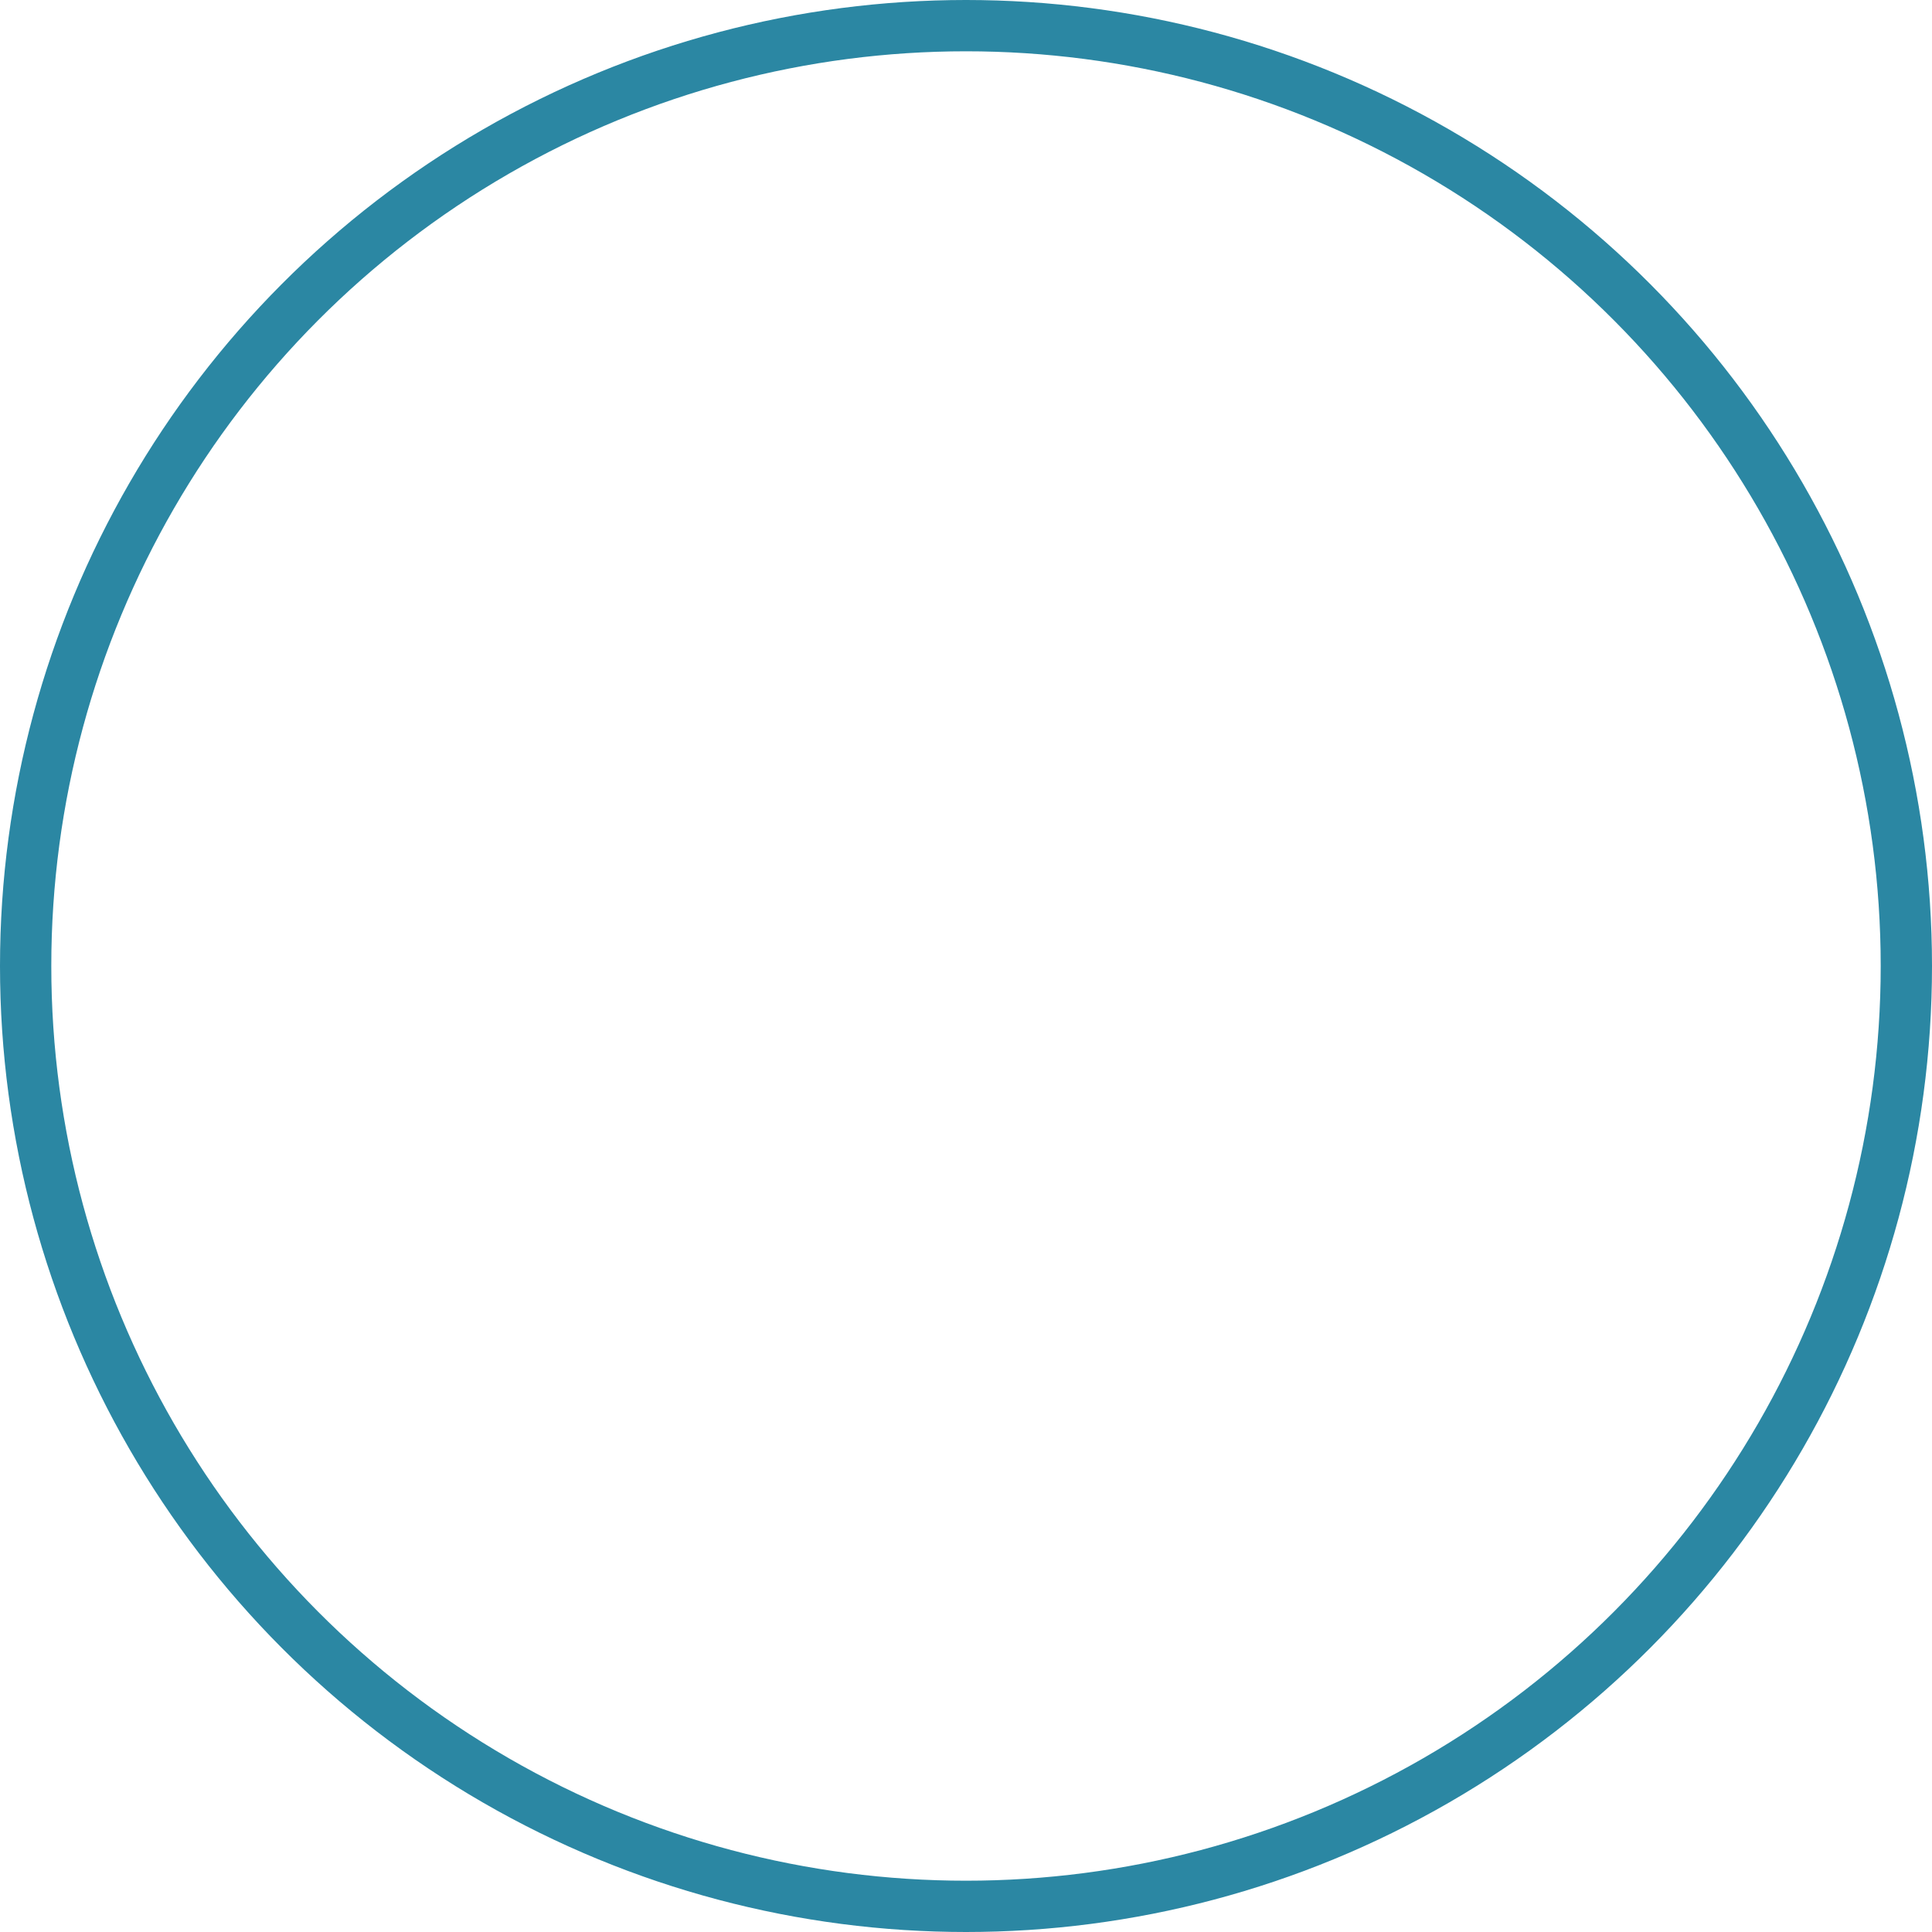 <?xml version="1.0" encoding="UTF-8"?>
<svg width="113px" height="113px" viewBox="0 0 113 113" version="1.1" xmlns="http://www.w3.org/2000/svg" xmlns:xlink="http://www.w3.org/1999/xlink">
    <title>Icon-helmet</title>
    <defs>
        <filter color-interpolation-filters="auto" id="filter-1">
            <feColorMatrix in="SourceGraphic" type="matrix" values="0 0 0 0 0.169 0 0 0 0 0.529 0 0 0 0 0.639 0 0 0 1 0"></feColorMatrix>
        </filter>
        <polygon id="path-2" points="-5.32907052e-15 0 64 0 64 25 -5.32907052e-15 25"></polygon>
        <polygon id="path-4" points="0 7.10542736e-15 12 7.10542736e-15 12 15.997 0 15.997"></polygon>
        <polygon id="path-6" points="-5.32907052e-15 0 40.641 0 40.641 22.567 -5.32907052e-15 22.567"></polygon>
    </defs>
    <g id="Page-1" stroke="none" stroke-width="1" fill="none" fill-rule="evenodd">
        <g id="Proof-2.0" transform="translate(-391, -5077)">
            <g id="Icon-helmet" transform="translate(394, 5080)">
                <circle id="Oval-Copy-2" stroke="#2B87A3" stroke-width="3" fill="#FFFFFF" cx="53.5" cy="53.5" r="55"></circle>
                <g filter="url(#filter-1)" id="Group-20-Copy">
                    <g transform="translate(22, 22)">
                        <g id="Group-3" transform="translate(0, 39)">
                            <mask id="mask-3" fill="white">
                                <use xlink:href="#path-2"></use>
                            </mask>
                            <g id="Clip-2"></g>
                            <path d="M12.177,9.185 C15.632,11.093 19.574,15.398 19.968,22.782 L61.969,14.191 C61.808,11.47 60.833,2.798 54.938,2.001 C50.896,2.052 23.77,7.027 12.177,9.185 M6.782,10.183 C3.901,10.876 2,13.486 2,17 C2,20.365 4.139,23 6.869,23 C8.856,23 10.993,21.797 10.993,19.156 C10.993,17.2 9.227,15.684 7.708,15.684 C7.199,15.684 6.772,15.302 6.714,14.797 C6.656,14.291 6.988,13.824 7.483,13.709 L13.222,12.384 C11.274,10.693 9.268,10 8.36,10 C8.103,10 7.851,10.014 7.605,10.04 C7.201,10.117 6.972,10.16 6.942,10.165 C6.888,10.176 6.835,10.182 6.782,10.183 M19,25 C18.771,25 18.548,24.922 18.367,24.775 C18.135,24.585 18,24.301 18,24 C18,19.489 16.596,16.269 14.834,14.065 L10.997,14.951 C12.161,15.922 12.993,17.393 12.993,19.156 C12.993,22.993 9.913,25 6.869,25 C3.017,25 -5.32907052e-15,21.486 -5.32907052e-15,17 C-5.32907052e-15,12.173 3.012,8.571 7.302,8.062 C13.202,6.95 50.266,0 55,0 C55.041,0 55.083,0.003 55.124,0.008 C63.899,1.105 64,14.434 64,15 C64,15.476 63.666,15.885 63.2,15.98 L19.2,24.98 C19.134,24.994 19.067,25 19,25" id="Fill-1" fill="#FFFFFF" mask="url(#mask-3)"></path>
                        </g>
                        <path d="M25.999,56 C25.549,56 25.143,55.695 25.03,55.243 C24.44,52.884 23.607,51.421 22.553,50.895 C22.059,50.647 21.858,50.047 22.105,49.553 C22.352,49.059 22.952,48.857 23.447,49.105 C25.367,50.065 26.289,52.382 26.723,53.841 L55.849,48.204 C55.66,47.577 55.238,46.652 54.293,45.707 C53.902,45.316 53.902,44.684 54.293,44.293 C54.684,43.902 55.316,43.902 55.707,44.293 C57.974,46.56 58,48.901 58,49 C58,49.479 57.66,49.891 57.19,49.982 L26.19,55.982 C26.126,55.994 26.062,56 25.999,56" id="Fill-4" fill="#FFFFFF"></path>
                        <path d="M7.611,63.954 C7.165,63.954 6.759,63.655 6.643,63.204 C6.506,62.668 6.827,62.123 7.362,61.986 L18.549,59.106 C19.085,58.967 19.629,59.289 19.766,59.825 C19.904,60.36 19.582,60.905 19.048,61.042 L7.861,63.922 C7.777,63.944 7.694,63.954 7.611,63.954" id="Fill-6" fill="#FFFFFF"></path>
                        <g id="Group-10" transform="translate(0, 29)">
                            <mask id="mask-5" fill="white">
                                <use xlink:href="#path-4"></use>
                            </mask>
                            <g id="Clip-9"></g>
                            <path d="M1.995,15.997 C1.687,15.997 1.385,15.855 1.19,15.586 C1.069,15.418 -0,13.861 -0,11 C-0,10.735 0.106,10.48 0.293,10.293 L10.293,0.293 C10.684,-0.098 11.317,-0.098 11.707,0.293 C12.098,0.684 12.098,1.316 11.707,1.707 L2.01,11.405 C2.099,13.362 2.808,14.411 2.816,14.422 C3.128,14.872 3.022,15.495 2.575,15.811 C2.398,15.936 2.196,15.997 1.995,15.997" id="Fill-8" fill="#FFFFFF" mask="url(#mask-5)"></path>
                        </g>
                        <path d="M27.647,38.254 C21.369,38.254 14.569,37.276 10.36,33.768 C10.132,33.578 10,33.296 10,33 L10,27 C10,26.487 10.096,14.385 18.47,9.151 C18.938,8.859 19.555,9.001 19.848,9.47 C20.141,9.938 19.999,10.555 19.53,10.848 C12.086,15.5 12,26.885 12,27 L12,32.518 C17.974,37.07 30.514,36.847 40.515,35.071 L44.293,31.293 C44.416,31.17 44.569,31.081 44.737,31.035 L55.737,28.035 C55.823,28.011 55.911,28 56,28 L60.96,28 C60.83,25.85 60.276,20.564 57.938,15.353 C53.96,6.492 46.916,2 37,2 C36.448,2 36,1.552 36,1 C36,0.447 36.448,0 37,0 C62.703,0 63,28.71 63,29 C63,29.552 62.552,30 62,30 L56.134,30 L45.52,32.895 L41.707,36.707 C41.564,36.851 41.379,36.947 41.179,36.983 C38.698,37.435 33.391,38.254 27.647,38.254" id="Fill-11" fill="#FFFFFF"></path>
                        <g id="Group-15" transform="translate(15.359, 0)">
                            <mask id="mask-7" fill="white">
                                <use xlink:href="#path-6"></use>
                            </mask>
                            <g id="Clip-14"></g>
                            <path d="M7.156,22.567 C6.911,22.567 6.665,22.537 6.422,22.476 L2.273,21.439 C0.696,21.045 -0.273,19.49 0.068,17.9 L0.659,15.139 C2.36,7.2 8.819,1.231 16.731,0.286 C18.317,0.096 19.969,-0 21.64,-0 C22.193,-0 22.64,0.448 22.64,1 C22.64,1.552 22.193,2 21.64,2 C20.048,2 18.476,2.091 16.969,2.272 C9.905,3.115 4.137,8.455 2.615,15.558 L2.024,18.319 C1.91,18.849 2.233,19.367 2.758,19.499 L6.907,20.536 C7.169,20.601 7.441,20.559 7.672,20.419 C7.903,20.277 8.063,20.054 8.124,19.791 C9.949,11.879 16.863,5.994 24.937,5.48 C31.183,5.083 36.298,5.972 40.131,8.129 C40.612,8.4 40.783,9.009 40.512,9.49 C40.241,9.971 39.63,10.143 39.15,9.872 C35.659,7.908 30.921,7.105 25.064,7.476 C17.865,7.934 11.701,13.184 10.073,20.24 C9.89,21.031 9.408,21.7 8.717,22.124 C8.239,22.417 7.701,22.567 7.156,22.567" id="Fill-13" fill="#FFFFFF" mask="url(#mask-7)"></path>
                        </g>
                        <path d="M29.001,32 C28.966,32 28.931,31.998 28.896,31.995 C28.346,31.937 27.948,31.444 28.005,30.896 C30.081,11.183 50.844,11.993 51.05,12.001 C51.601,12.029 52.025,12.498 51.999,13.049 C51.971,13.601 51.475,14.01 50.951,13.999 C50.905,13.998 46.054,13.79 41.065,15.827 C34.504,18.505 30.78,23.645 29.995,31.104 C29.94,31.618 29.506,32 29.001,32" id="Fill-16" fill="#FFFFFF"></path>
                        <path d="M59,36.001 C58.881,36.001 58.761,35.98 58.644,35.934 C58.128,35.737 57.869,35.16 58.065,34.645 C58.93,32.376 58.05,29.314 58.041,29.282 C57.886,28.753 58.188,28.198 58.717,28.041 C59.249,27.887 59.802,28.186 59.959,28.715 C60.003,28.867 61.042,32.449 59.935,35.355 C59.783,35.755 59.403,36.001 59,36.001" id="Fill-18" fill="#FFFFFF"></path>
                    </g>
                </g>
            </g>
        </g>
    </g>
</svg>